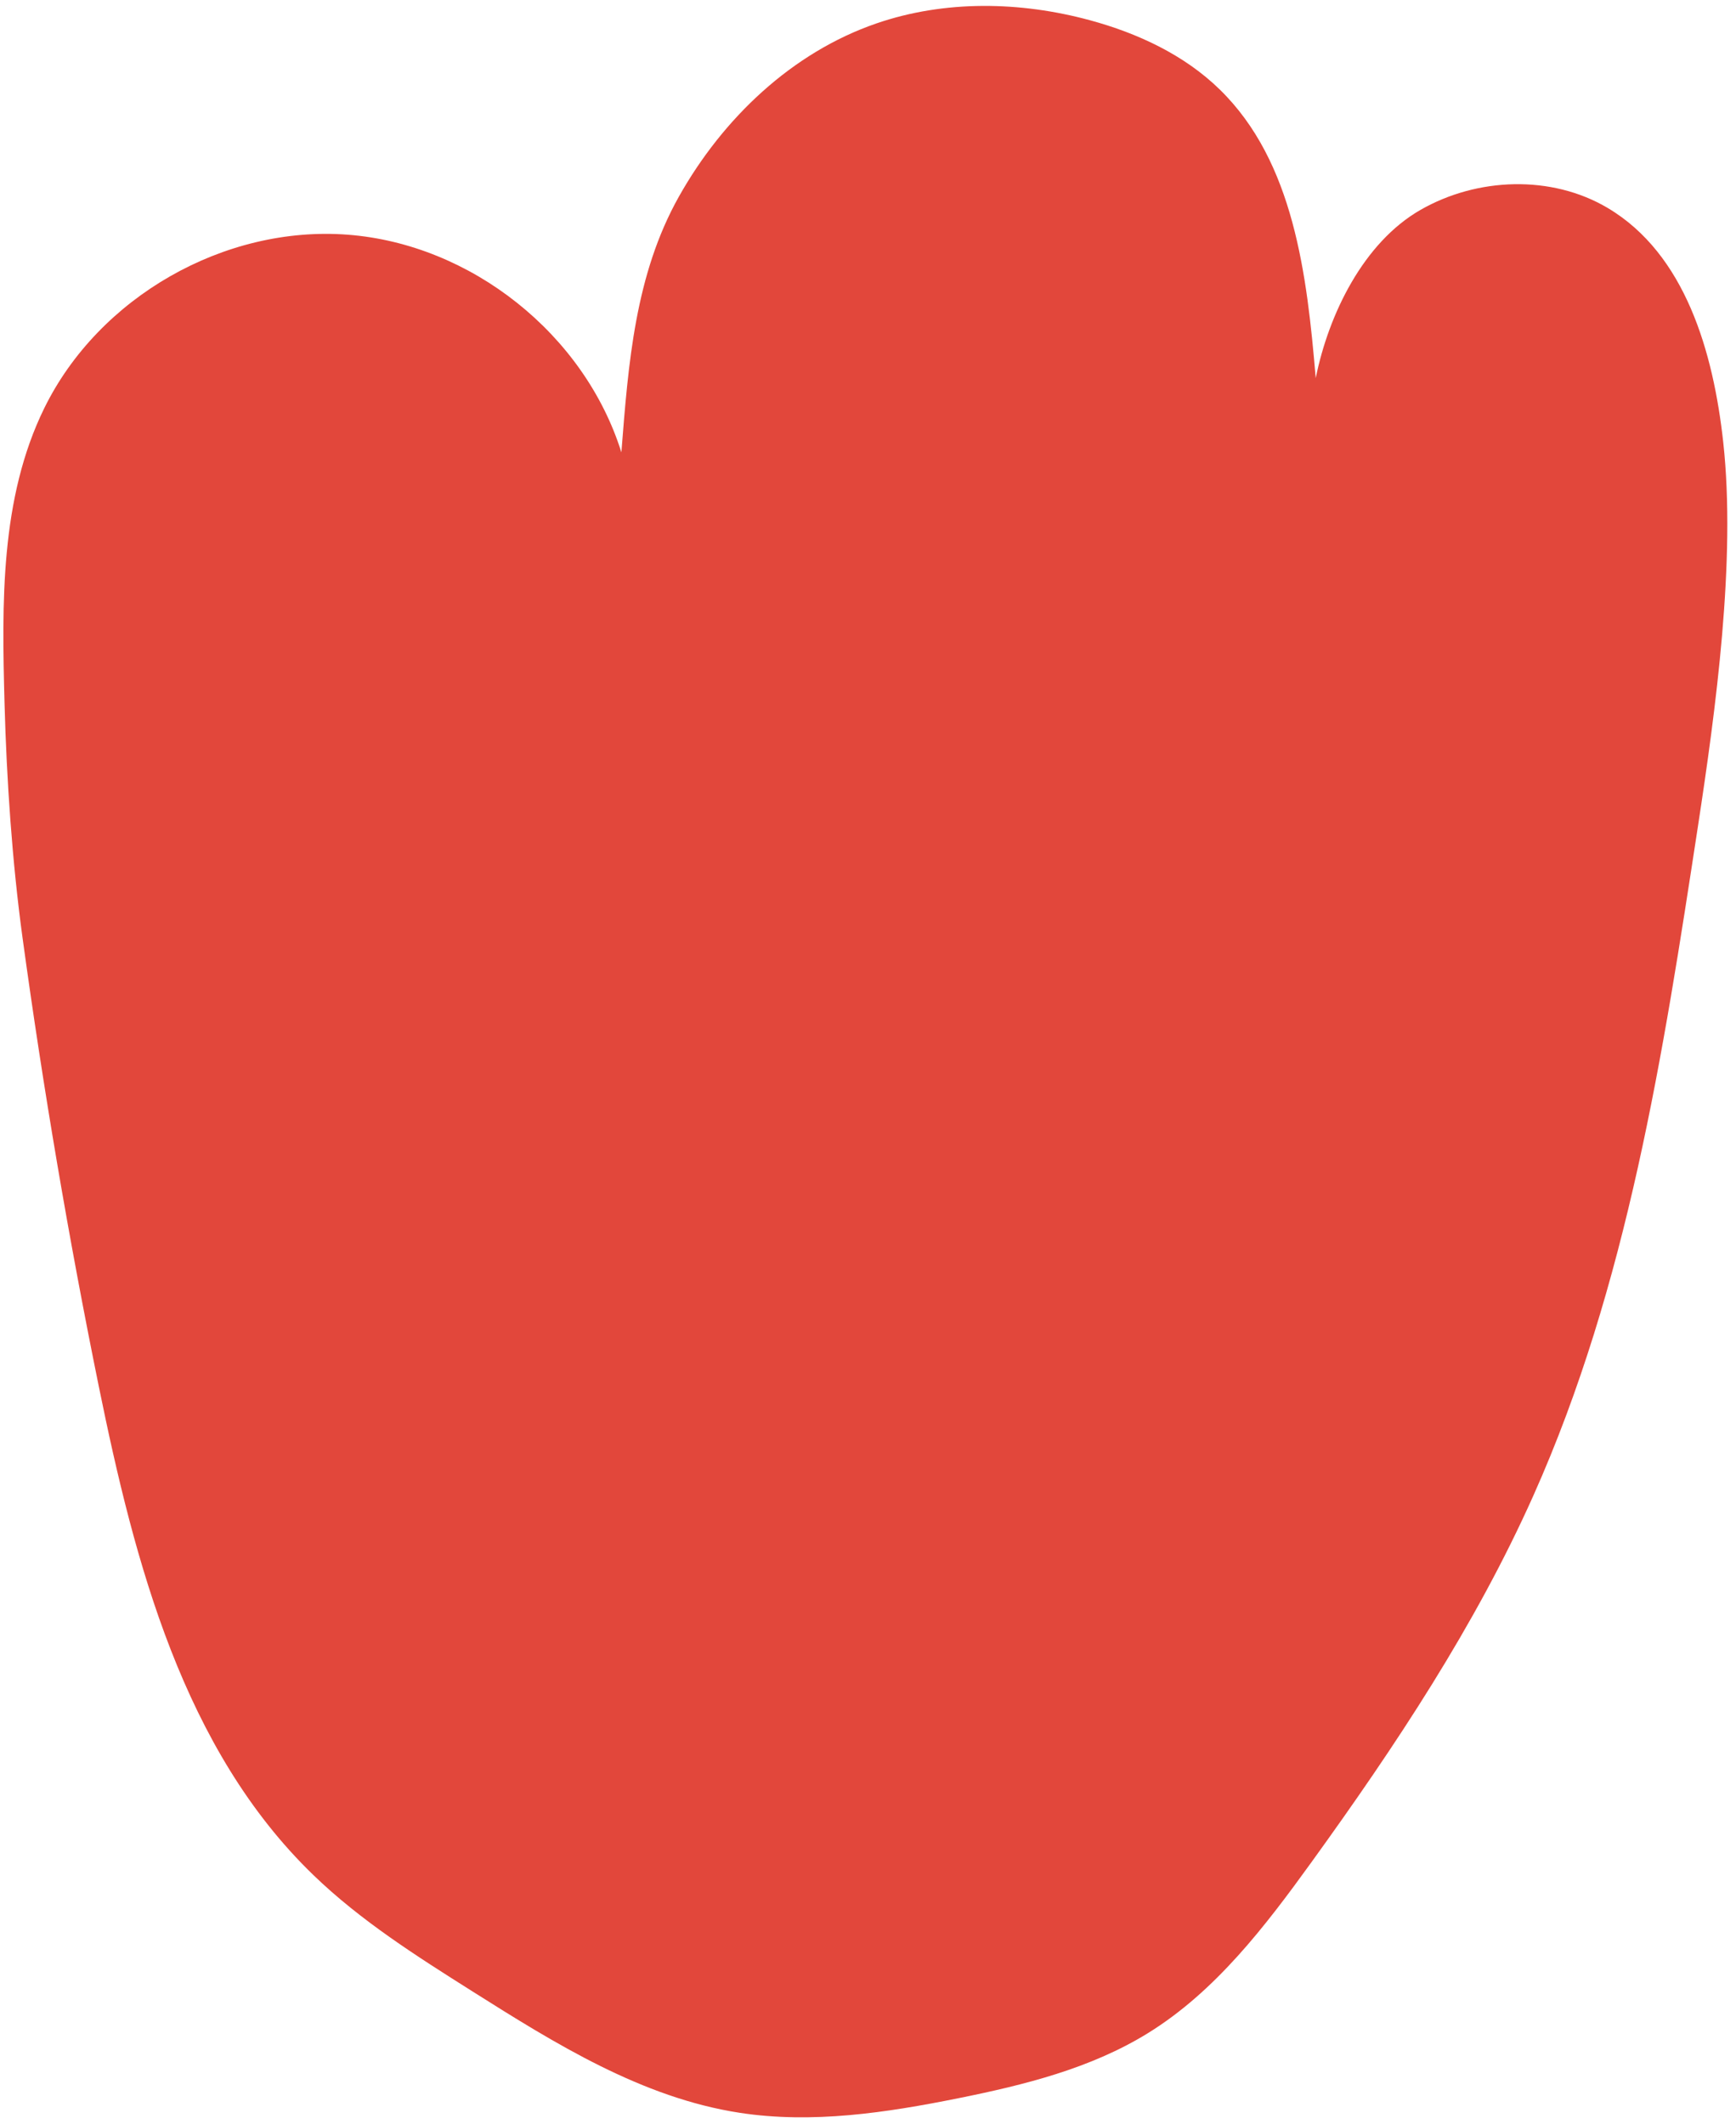 <?xml version="1.0" encoding="UTF-8"?><svg xmlns="http://www.w3.org/2000/svg" xmlns:xlink="http://www.w3.org/1999/xlink" height="503.0" preserveAspectRatio="xMidYMid meet" version="1.0" viewBox="-0.8 -1.4 411.2 503.0" width="411.2" zoomAndPan="magnify"><g id="change1_1"><path d="M401.375,194.345c-8.239,53.908-16.695,108.572-38.942,158.361c-13.821,30.931-32.696,59.329-52.532,86.794 c-11.03,15.273-22.773,30.669-38.802,40.569c-13.535,8.359-29.299,12.27-44.895,15.409c-17.065,3.435-34.624,6.095-51.829,3.446 c-23.091-3.555-43.576-16.311-63.331-28.784c-13.152-8.305-26.407-16.689-37.597-27.494c-30.81-29.748-42.311-73.81-50.854-115.777 c-7.161-35.176-13.181-70.585-18.049-106.151c-2.459-17.966-3.781-37.411-4.269-55.539c-0.639-23.746-1.056-48.57,9.402-69.899 c12.901-26.313,42.671-43.333,71.891-41.101c29.221,2.231,56.061,23.574,64.817,51.541c1.648-21.128,3.256-42.131,13.646-60.602 c10.39-18.471,26.733-34.083,46.774-40.974c16.179-5.563,34.051-5.23,50.562-0.75c11.332,3.075,22.341,8.197,30.745,16.396 c17.581,17.153,20.668,43.877,22.739,68.353c3.066-15.199,11.339-32.093,24.782-39.818s31.039-8.384,44.376-0.476 c18.41,10.916,25.033,34.203,27.37,55.479C410.44,131.182,405.609,166.643,401.375,194.345z" fill="#E2473B"/></g></svg>